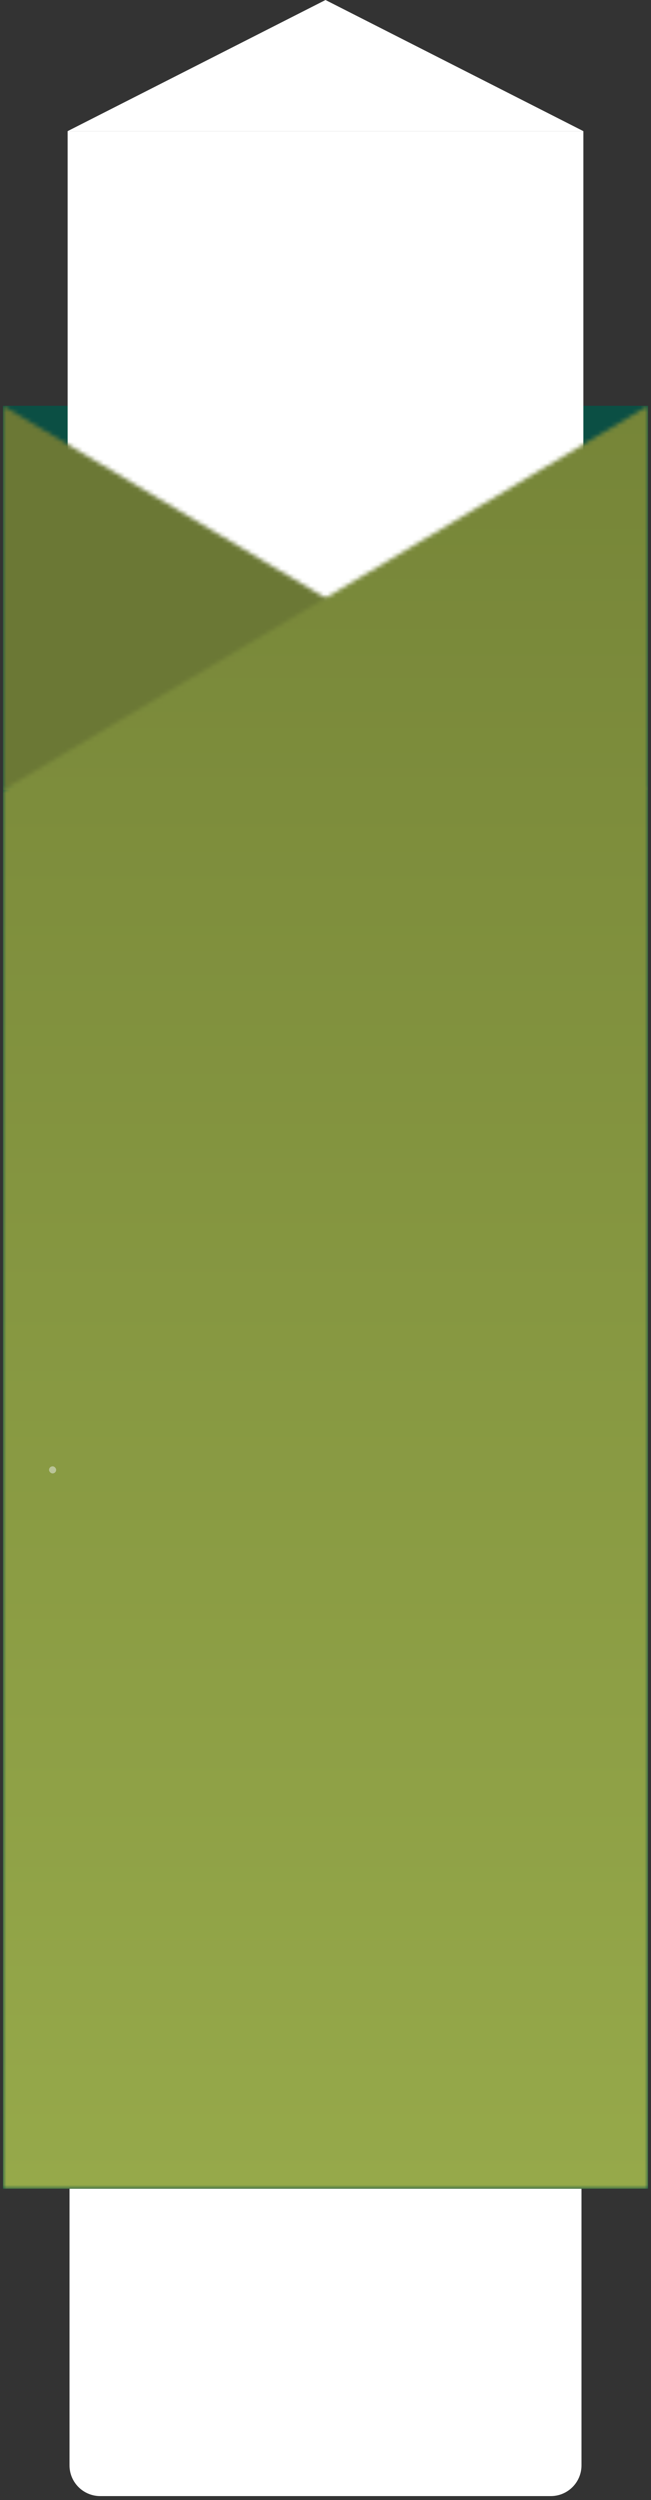 <svg width="154" height="591" viewBox="0 0 154 591" fill="none" xmlns="http://www.w3.org/2000/svg">
<rect x="0" y="0" width="154" height="591" fill="#333333" stroke="none"/>
<g clip-path="url(#clip0_1217_3)">
<path d="M16.445 517.4H137.556V582.8C137.556 586.813 134.303 590.067 130.29 590.067H23.712C19.699 590.067 16.445 586.813 16.445 582.8V517.4Z" fill="white"/>
<rect width="152.6" height="421.467" transform="translate(0.699 95.933)" fill="#0B4F44"/>
<rect width="122" height="153" transform="translate(16 31)" fill="white"/>
<mask id="mask0_1217_3" style="mask-type:alpha" maskUnits="userSpaceOnUse" x="0" y="95" width="154" height="92">
<g clip-path="url(#clip1_1217_3)">
<path d="M0.699 95.933L153.299 186.767H0.699V95.933Z" fill="black"/>
</g>
</mask>
<g mask="url(#mask0_1217_3)">
<rect width="152.6" height="90.833" transform="translate(0.699 95.933)" fill="#6B7835"/>
</g>
<mask id="mask1_1217_3" style="mask-type:alpha" maskUnits="userSpaceOnUse" x="0" y="95" width="154" height="423">
<g clip-path="url(#clip2_1217_3)">
<path d="M153.299 95.933V517.4H0.699V186.767L153.299 95.933Z" fill="black"/>
</g>
</mask>
<g mask="url(#mask1_1217_3)">
<rect width="152.6" height="421.467" transform="translate(0.699 95.933)" fill="url(#paint0_linear_1217_3)"/>
<rect x="11.602" y="346.633" width="1.683" height="1.683" rx="0.842" fill="#ECEFF1" fill-opacity="0.5"/>
</g>
</g>
<path d="M77.001 0L138 31H16L77.001 0Z" fill="white"/>
<defs>
<linearGradient id="paint0_linear_1217_3" x1="76.3" y1="421.467" x2="76.3" y2="0" gradientUnits="userSpaceOnUse">
<stop stop-color="#96A94A"/>
<stop offset="1" stop-color="#768538"/>
</linearGradient>
<clipPath id="clip0_1217_3">
<rect width="152.6" height="584.967" fill="white" transform="translate(0.699 5.1)"/>
</clipPath>
<clipPath id="clip1_1217_3">
<rect width="152.6" height="90.833" fill="white" transform="translate(0.699 95.933)"/>
</clipPath>
<clipPath id="clip2_1217_3">
<rect width="152.6" height="421.467" fill="white" transform="translate(0.699 95.933)"/>
</clipPath>
</defs>
</svg>
